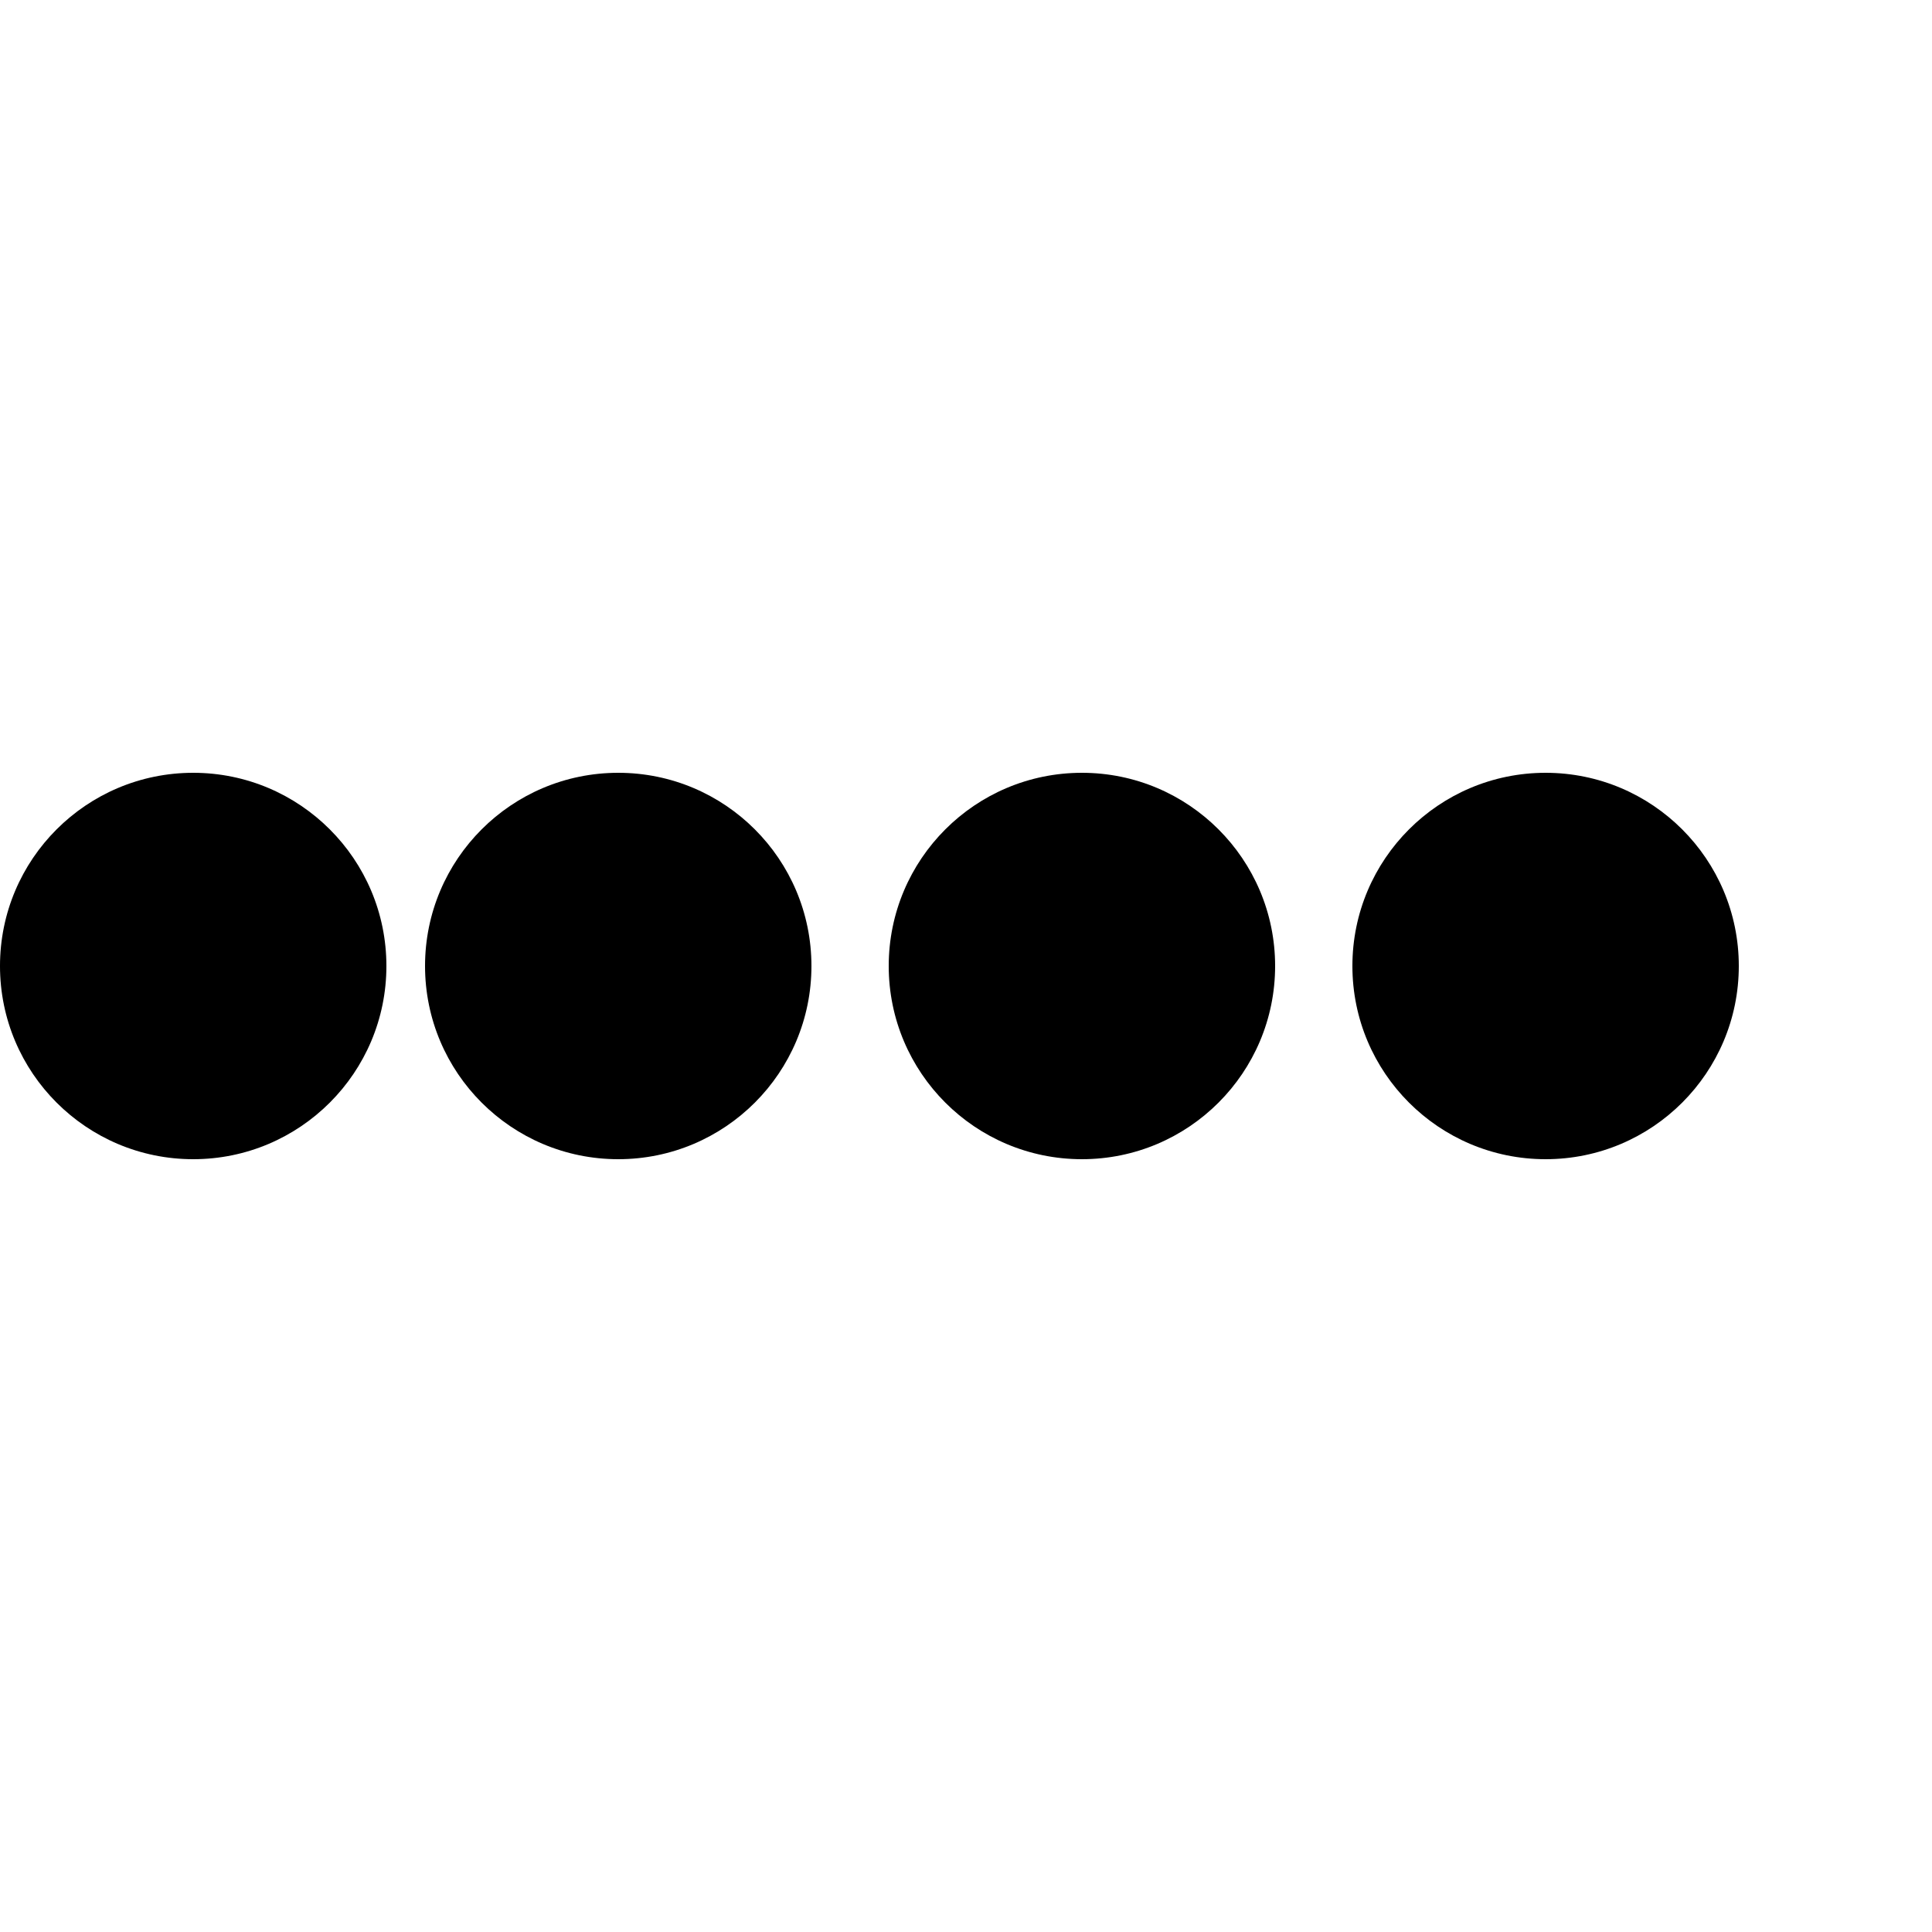<svg version="1.1" id="L5" xmlns="http://www.w3.org/2000/svg" xmlns:xlink="http://www.w3.org/1999/xlink" x="0px" y="0px"
    viewBox="0 0 100 100" enable-background="new 0 0 0 0" xml:space="preserve">
    <circle fill="black" stroke="none" cx="10" cy="50" r="10">
        <animateTransform 
            attributeName="transform" 
            dur="1s" 
            type="translate" 
            values="0 15 ; 0 -15; 0 15" 
            repeatCount="indefinite" 
            begin="0.01"/>
    </circle>
    <circle fill="black" stroke="none" cx="32" cy="50" r="10">
        <animateTransform 
            attributeName="transform" 
            dur="1s" 
            type="translate" 
            values="0 10 ; 0 -10; 0 10" 
            repeatCount="indefinite" 
            begin="0.02"/>
    </circle>
    <circle fill="black" stroke="none" cx="56" cy="50" r="10">
        <animateTransform 
            attributeName="transform" 
            dur="1s" 
            type="translate" 
            values="0 5 ; 0 -5; 0 5" 
            repeatCount="indefinite" 
            begin="0.03"/>
    </circle>
    <circle fill="black" stroke="none" cx="80" cy="50" r="10">
        <animateTransform 
            attributeName="transform" 
            dur="1s" 
            type="translate" 
            values="0 5 ; 0 -5; 0 5" 
            repeatCount="indefinite" 
            begin="0.03"/>
    </circle>
</svg>